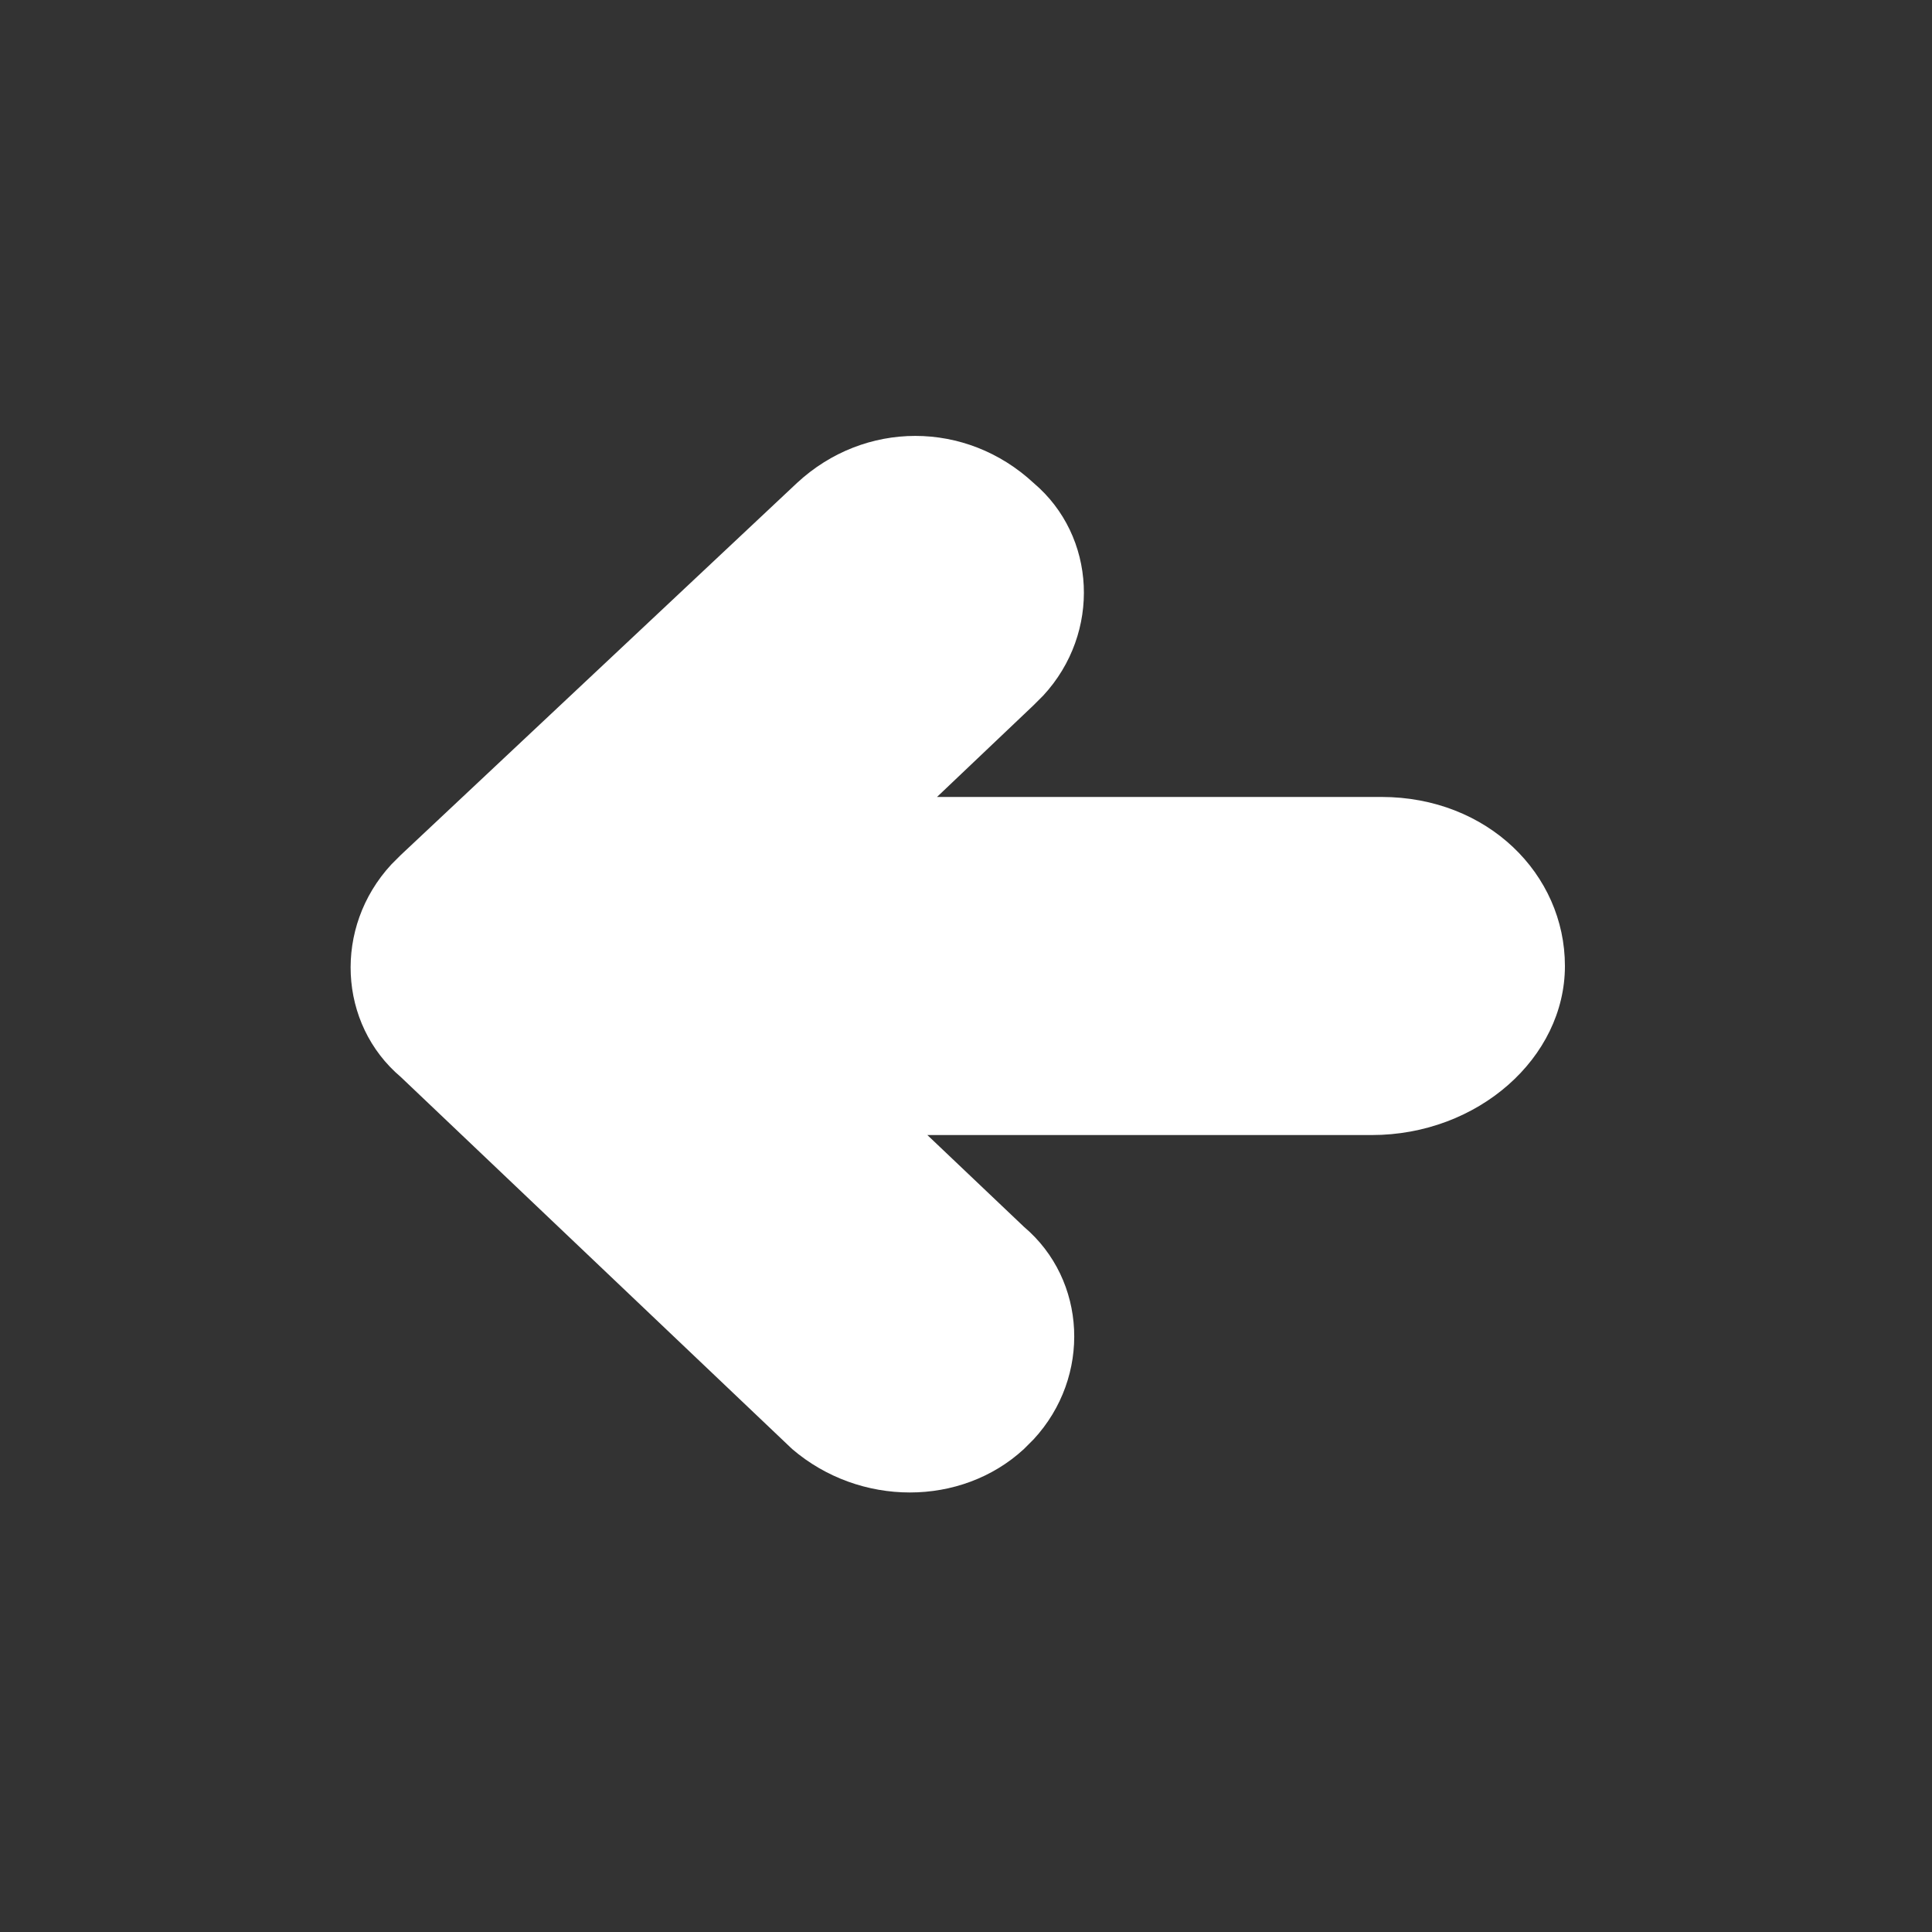 <svg xmlns="http://www.w3.org/2000/svg" viewBox="0 0 40 40"><rect x="0" y="0" width="40" height="40" fill="#333333" stroke="none"/><style>.st0{display:none}.st1,.st2{display:inline}.st2,.st3{fill-rule:evenodd;clip-rule:evenodd}.st4,.st5{fill:#82be28}.st5,.st6{display:inline}.st6,.st7{fill-rule:evenodd;clip-rule:evenodd;fill:#82be28}.st8,.st9{display:none;fill:#fff}.st9{display:inline}.st10,.st11{fill-rule:evenodd;clip-rule:evenodd}.st10{fill:#fff;display:inline}.st11{display:none}.st11,.st12{fill:#fff}.st13{display:inline;fill:#009fbb}.st14{fill:#e90000}</style><g id="Black" class="st0"><path id="arrow_x5F_down" d="M17.7 26.5L10 18.4c-1.3-1.4-1.3-3.5 0-4.9 1.2-1.3 3.2-1.3 4.4-.2l.2.2 5.4 5.7 5.4-5.7c1.2-1.3 3.2-1.3 4.4-.2l.2.2c1.2 1.4 1.3 3.5 0 4.8l-7.7 8.1c-1.2 1.3-3.2 1.4-4.4.2l-.2-.1z"/><path id="arrow_left" d="M12.4 17.7l8.2-7.7c1.4-1.3 3.5-1.3 4.9 0 1.3 1.2 1.3 3.2.2 4.4l-.2.2-5.8 5.4 5.7 5.4c1.3 1.2 1.3 3.2.2 4.4l-.2.2c-1.4 1.2-3.5 1.3-4.8 0l-8.1-7.7c-1.3-1.2-1.4-3.1-.2-4.4l.1-.2z"/><path id="arrow_x5F_right" d="M27.6 22.3L19.4 30c-1.4 1.3-3.5 1.3-4.9 0-1.3-1.2-1.3-3.2-.2-4.4l.2-.2 5.7-5.4-5.7-5.4c-1.3-1.2-1.3-3.2-.2-4.4l.2-.2c1.4-1.2 3.5-1.3 4.8 0l8.1 7.7c1.3 1.2 1.4 3.1.2 4.4v.2z"/><path id="arrow_x5F_up" d="M22.3 13.5l7.7 8.2c1.3 1.4 1.3 3.5 0 4.9-1.2 1.3-3.2 1.4-4.4.2l-.2-.2-5.4-5.8-5.4 5.7c-1.2 1.3-3.2 1.4-4.4.2l-.2-.2c-1.2-1.4-1.2-3.5 0-4.8l7.7-8.1c1.2-1.3 3.1-1.4 4.4-.2l.2.1z"/><g id="external"><path class="st1" d="M25.6 22V11.5c0-.9-.7-1.6-1.6-1.6H8.7c-.9 0-1.6.7-1.7 1.5V22c0 .9.7 1.6 1.6 1.6h15.5c.8-.1 1.5-.7 1.5-1.6zm-3.2-1.6H10.2v-7.3h12.2v7.3z"/><path class="st1" d="M31.3 16.4h-3.5v3.1h2v7.3H17.6v-1.1h-3.2v2.7c0 .9.7 1.6 1.6 1.6h15.4c.9.1 1.6-.6 1.7-1.5V18c0-.9-.7-1.6-1.6-1.6h-.2z"/></g><path class="st1" d="M32.5 25v6.7c0 .9-.7 1.7-1.7 1.7h-5c-.9 0-1.7-.7-1.7-1.7V25h-8.4v6.7c0 .9-.7 1.7-1.7 1.7H9c-.9 0-1.7-.7-1.7-1.7V16.6l9-8.4C18.1 6.3 21 6 23 7.7l.6.6 9 8.4-.1 8.3z" id="home"/><path id="mail" d="M35.4 11.5c-1-2.4-3.3-3.9-5.9-3.9h-19C7 7.6 4.1 10.5 4.1 14v12.1c0 3.5 2.9 6.4 6.4 6.4h19c3.5 0 6.4-2.9 6.4-6.4V13.9c0-.8-.2-1.7-.5-2.4zm-7 0l-8.2 7.2h-.1-.1l-8.3-7.2h16.7zM32 26.1c0 1.3-1.1 2.5-2.4 2.5h-19c-1.3 0-2.5-1.1-2.5-2.4V14v-.4l9.2 8.1c1.6 1.3 3.9 1.3 5.5 0l9.2-8V26.1z"/><g id="pdf"><path id="シェイプ_41" class="st1" d="M32.5 12.8c0-.3-.1-.6-.3-.8l-6.3-6.7c-.2-.2-.6-.4-.9-.4H12.5c-2.6-.1-4.9 1.9-5 4.5V30c-.3 2.5 1.4 4.7 3.9 5h16.2c2.5.3 4.7-1.4 5-3.9V30l-.1-17.2zm-4 14.7c0 2.9-.7 3.8-3.8 3.8h-9.4c-3.5 0-3.8-1.2-3.8-3.8V12.4c0-3.3.2-3.8 3.8-3.8h5.6v3.8c-.2 1.8 1 3.5 2.9 3.8h4.7v11.3z"/></g><path id="print" d="M31.3 13.8V7.6c0-1-.8-1.9-1.9-1.9H10.7c-1 0-1.9.8-1.9 1.9v6.2c-4.6 1-7.4 5.5-6.4 10.1.8 3.8 4.2 6.6 8.1 6.6h.3v1.9c0 1 .8 1.9 1.9 1.9h14.6c1 0 1.9-.8 1.9-1.9v-1.8h.3c4.7-.1 8.4-3.9 8.3-8.6-.1-3.9-2.8-7.3-6.6-8.1l.1-.1zM12.6 9.5h15v4.1h-15V9.5zm12.9 21H14.7v-5h10.8v5zm4-3.7h-.3v-1.2h.9c1 .1 1.9-.7 2-1.7s-.7-1.9-1.7-2H10c-1-.1-1.9.7-2 1.7-.1 1 .7 1.9 1.7 2H11v1.2h-.3c-2.6 0-4.7-2.1-4.7-4.7s2.1-4.7 4.7-4.7h18.9c2.6 0 4.7 2.1 4.7 4.7s-2.1 4.7-4.8 4.7z"/><g id="link"><path class="st1" d="M8.6 31.4c1.8 1.8 4.3 2.8 6.8 2.8 2.6 0 5-1 6.8-2.8l1.7-1.7c.9-.9.9-2.4 0-3.3-.9-.9-2.4-.9-3.3 0L18.9 28c-2 2-5.2 2-7.2 0s-2-5.2 0-7.2l1.7-1.7c.9-.9.9-2.4 0-3.3-.9-.9-2.4-.9-3.3 0l-1.7 1.7c-3.8 3.9-3.7 10.1.2 13.9zM26.5 20.6c-.9.9-1 2.3-.1 3.2l.1.1c.4.4 1 .7 1.7.7.6 0 1.2-.2 1.7-.7l1.7-1.7c3.8-3.7 3.8-9.8.1-13.5l-.1-.1c-3.8-3.8-9.9-3.8-13.7 0l-1.7 1.7c-.9.9-.9 2.4 0 3.3.9.9 2.4.9 3.3 0l1.7-1.7c1.9-2 5.1-2 7.1-.1l.1.1c1 1 1.5 2.2 1.5 3.6 0 1.3-.5 2.6-1.5 3.6l-1.9 1.5z"/><path class="st1" d="M21 15.7L15.8 21c-.9.9-1 2.3-.1 3.2l.1.1c.4.4 1 .7 1.7.7.6 0 1.2-.2 1.7-.7l5.2-5.2c.9-.9 1-2.3.1-3.2l-.1-.1c-1-1-2.4-1-3.4-.1z"/></g><g id="feed"><path class="st1" d="M10 15.3c-1.4 0-2.5 1.1-2.5 2.5s1.1 2.5 2.5 2.5c5.2-.2 9.7 3.9 9.9 9.1v.6c0 1.4 1.1 2.4 2.5 2.4s2.5-1.2 2.4-2.6c0-8-6.4-14.5-14.4-14.6-.1.1-.3.1-.4.1z"/><path class="st1" d="M10.6 7.6c-1.4 0-2.5 1.1-2.5 2.5s1.1 2.5 2.5 2.5c9.2.1 16.7 7.4 16.9 16.6 0 1.4 1.1 2.5 2.5 2.5s2.5-1.2 2.5-2.6c-.3-11.9-10-21.4-21.9-21.5z"/><circle class="st1" cx="12" cy="28.1" r="4.2"/></g><path id="search" d="M31.9 28.5l-3.1-3.1c3.8-5.4 2.5-12.9-3-16.7S13 6.3 9.2 11.7s-2.5 12.9 3 16.7c3.7 2.6 8.6 2.9 12.6.7l3.3 3.3c1 1.2 2.7 1.3 3.9.3 1.2-1 1.3-2.7.3-3.9-.1 0-.2-.1-.4-.3zm-20.4-9.9c0-4.1 3.3-7.4 7.4-7.4 4.1 0 7.4 3.3 7.4 7.4S23.1 26 19 26c-4.2 0-7.5-3.3-7.5-7.4z"/><g id="download_3_"><path class="st1" d="M20.1 27.2c-.7 0-1.3-.3-1.8-.7l-7-7.2c-1-1.1-1-2.7 0-3.8.5-.5 1.1-.7 1.8-.7s1.3.3 1.8.7l2.4 2.4V7.6c0-1.6 1.3-2.9 2.9-2.9s2.9 1.3 2.9 2.9v10.1l2.2-2.3c.5-.5 1.1-.7 1.8-.7s1.3.3 1.8.7c1 1 1.1 2.7 0 3.8l-7.1 7.2c-.4.6-1.1.8-1.7.8zM12.5 35.3c-1.2 0-2.1-.9-2.1-2.1s.9-2.1 2.1-2.1h15.1c1.2 0 2.1.9 2.1 2.1s-.9 2.1-2.1 2.1H12.5z"/></g><g id="movie"><path class="st1" d="M30.3 8.4H9.7c-2.1 0-3.9 1.7-3.9 3.9V27.7c0 2.1 1.7 3.9 3.9 3.9h20.6c2.1 0 3.9-1.7 3.9-3.9V12.3c-.1-2.1-1.8-3.9-3.9-3.9zm1.3 18H8.4V13.6h23.1v12.8z"/><path class="st1" d="M18.8 23.6l4.4-2.7c.8-.5.8-1.3 0-1.7l-4.4-2.7c-.8-.5-1.4-.3-1.4.4v6.3c0 .7.7.9 1.4.4z"/></g><g id="pdf_3_"><path class="st2" d="M17 20.1h-1.3v4.5H17c.7 0 1.2-.3 1.4-1 .1-.4.2-.8.2-1.3 0-.7-.1-1.2-.3-1.6-.2-.5-.7-.6-1.3-.6zM11.8 21.8c.2-.2.3-.4.3-.8s-.1-.6-.3-.8c-.2-.2-.4-.2-.8-.2H9.7v2H11c.3.1.6 0 .8-.2z"/><path class="st2" d="M30 4.8H13.6c-2.3 0-4.2 1.9-4.2 4.2v6.4h-1c-1.6 0-3 1.3-3 3v7.7c0 1.6 1.3 3 3 3h.9V31c0 2.3 1.9 4.2 4.2 4.2h16.7c2.3 0 4.2-1.9 4.2-4.2V9.4L30 4.8zm-21.8 21v-6.9h3c.7 0 1.2.2 1.6.5.4.4.6.9.6 1.7 0 .8-.2 1.4-.6 1.7-.4.3-1 .5-1.7.5H9.7v2.5H8.2zm23 3.8c0 1.2-1 2.2-2.2 2.2H14.9c-1.2 0-2.2-1-2.2-2.2V29h12.8c1.6 0 3-1.3 3-3v-7.7c0-1.6-1.3-3-3-3H12.7v-5.1c0-1.2 1-2.2 2.2-2.2h9.9v2.2c0 1.6 1.3 3 3 3h3.5v16.4zm-17-3.8v-6.9h3c.4 0 .8.1 1.1.2.5.2.9.5 1.2.9.2.3.4.7.5 1.1.1.4.1.8.1 1.1 0 .9-.2 1.7-.6 2.3-.5.9-1.3 1.3-2.3 1.3h-3zm11.5-4.1v1.2h-3.1v2.9h-1.4v-6.9h4.9v1.2h-3.5v1.6h3.1z"/></g><g id="e_x7E_book_1_"><path class="st2" d="M14.8 24.5c.3 0 .6-.1.7-.4s.3-.6.3-1.1c0-.5-.1-.8-.3-1.1-.2-.3-.4-.4-.7-.4s-.6.1-.8.4c-.2.3-.3.6-.3 1.1 0 .5.1.8.3 1.1.3.2.5.4.8.4zM10.7 22.6c-.1-.1-.3-.1-.6-.1H8.7v1.7h1.4c.2 0 .4 0 .6-.1.3-.1.4-.4.4-.8-.1-.3-.2-.5-.4-.7z"/><path class="st2" d="M30 4.8H13.6c-2.3 0-4.2 1.9-4.2 4.2v6.4h-1c-1.6 0-3 1.3-3 3v7.7c0 1.6 1.3 3 3 3h.9V31c0 2.3 1.9 4.2 4.2 4.2h16.7c2.3 0 4.2-1.9 4.2-4.2V9.4L30 4.8zM12 24.4c-.1.2-.2.4-.4.5-.2.2-.4.3-.6.3s-.5.1-.8.1H7.5V19h2.8c.7 0 1.2.2 1.5.7.2.3.3.6.3 1s-.1.7-.3.9c-.1.1-.2.3-.4.4.3.1.5.3.7.6.1.3.2.6.2.9-.1.3-.1.6-.3.9zm19.2 5.2c0 1.2-1 2.2-2.2 2.2H14.9c-1.2 0-2.2-1-2.2-2.2V29h12.8c1.6 0 3-1.3 3-3v-7.7c0-1.6-1.3-3-3-3H12.7v-5.1c0-1.2 1-2.2 2.2-2.2h9.9v2.2c0 1.6 1.3 3 3 3h3.5v16.4zM12.7 23c0-.7.2-1.3.5-1.8s.9-.7 1.6-.7c.7 0 1.3.2 1.6.7s.6 1.1.6 1.8-.2 1.3-.5 1.8-.9.7-1.6.7c-.7 0-1.3-.2-1.6-.7s-.6-1.1-.6-1.8zm4.8 0c0-.7.2-1.3.5-1.8s.9-.7 1.6-.7c.7 0 1.3.2 1.6.7.4.5.5 1.1.5 1.8s-.2 1.3-.5 1.8c-.4.5-.9.7-1.6.7-.7 0-1.3-.2-1.6-.7s-.5-1.1-.5-1.8zm7.4-2.4h1.4l-1.5 1.8 1.6 2.9H25l-1-2-.5.5v1.5h-1.1V19h1.1v3.4l1.4-1.8z"/><path class="st2" d="M10.7 21.3c.2-.1.2-.3.2-.6s-.1-.5-.3-.6c-.2-.1-.4-.1-.7-.1H8.7v1.4h1.4c.2.1.4 0 .6-.1zM19.6 24.5c.3 0 .6-.1.7-.4s.3-.6.3-1.1c0-.5-.1-.8-.3-1.1-.2-.3-.4-.4-.7-.4s-.6.1-.8.4c-.2.3-.3.6-.3 1.1 0 .5.1.8.3 1.1.3.2.5.4.8.4z"/></g><g id="html_1_"><path class="st1" d="M28.4 4.9H11.6c-3.4 0-6.1 2.7-6.1 6.1v18c0 3.4 2.7 6.1 6.1 6.1h16.8c3.4 0 6.1-2.7 6.1-6.1V11c0-3.4-2.7-6.1-6.1-6.1zM17.5 10c.7 0 1.3.6 1.3 1.3s-.6 1.3-1.3 1.3c-.7 0-1.3-.6-1.3-1.3s.5-1.3 1.3-1.3zm-3.9 0c.7 0 1.3.6 1.3 1.3s-.6 1.3-1.3 1.3-1.3-.6-1.3-1.3.6-1.3 1.3-1.3zm-3.8 0c.7 0 1.3.6 1.3 1.3s-.6 1.3-1.3 1.3-1.3-.6-1.3-1.3.6-1.3 1.3-1.3zM32 29c0 2-1.6 3.6-3.6 3.6H11.6C9.6 32.6 8 31 8 29V16.2h24V29z"/><path class="st1" d="M11.6 24.9h1.5v2.3h1.5v-5.9h-1.5v2h-1.5v-2h-1.5v5.9h1.5zM16.6 27.2h1.6v-4.3h1.4v-1.6h-4.3v1.6h1.3zM21.5 25.2v-.9l-.1-.9.9 3.8h1.1l.8-3.8v1.1l-.1.9v1.8h1.4v-5.9h-1.8l-.9 3.7-.8-3.7h-1.8v5.9h1.3zM29.9 25.9h-2.1v-4.6h-1.5v5.9h3.6z"/></g><path id="map" d="M20 4.8c-6 0-10.9 4.9-10.9 10.9 0 9.7 10.3 19.4 10.9 19.4.7 0 10.9-9.7 10.9-19.4 0-6-4.9-10.9-10.9-10.9zm0 14.6c-2 0-3.6-1.6-3.6-3.6s1.6-3.6 3.6-3.6 3.6 1.6 3.6 3.6-1.6 3.6-3.6 3.6z"/><path id="facebook" d="M31.9 12.1c0-2.1-1.9-4-4-4H12.1c-2.1 0-4 1.9-4 4v15.8c0 2.1 1.9 4 4 4H20v-9h-2.9v-4H20v-1.5c0-2.7 2-5.1 4.4-5.1h3.2v4h-3.2c-.3 0-.8.4-.8 1.1V19h4v4h-4v9h4.2c2.1 0 4-1.9 4-4V12.1h.1z"/><path id="youtube" class="st3" d="M35.6 26.3s-.3 2.2-1.3 3.1c-1.2 1.3-2.6 1.3-3.2 1.3-4.4.4-11.1.4-11.1.4s-8.3-.1-10.8-.3c-.7-.1-2.3-.1-3.5-1.4-1-1-1.3-3.1-1.3-3.1s-.3-2.6-.3-5.1v-2.4c0-2.6.3-5.1.3-5.1s.3-2.2 1.3-3.1c1.2-1.3 2.6-1.3 3.2-1.3 4.4-.4 11.1-.4 11.1-.4s6.7 0 11.1.3c.6.1 2 .1 3.2 1.3 1 1 1.3 3.1 1.3 3.1s.3 2.6.3 5.1v2.4c0 2.7-.3 5.2-.3 5.2zM16.8 15.2v9.5l9.5-4.8-9.5-4.7z"/><path id="twitter_1_" d="M32.7 11.4c-.9.5-1.9.8-3 .9 1.1-.7 1.9-1.8 2.3-3.1-1 .7-2.1 1.1-3.3 1.4-1-1.1-2.3-1.8-3.8-1.8-2.9 0-5.2 2.5-5.2 5.7 0 .4 0 .9.1 1.3-4.3-.2-8.2-2.5-10.7-5.9-.4.8-.7 1.8-.7 2.8 0 2 .9 3.7 2.3 4.7-.9 0-1.7-.3-2.4-.7v.1c0 2.7 1.8 5 4.2 5.6-.4.1-.9.2-1.4.2-.3 0-.7 0-1-.1.7 2.3 2.6 3.9 4.9 3.9-1.8 1.5-4 2.4-6.5 2.4-.4 0-.8 0-1.2-.1 2.3 1.6 5 2.5 8 2.5 9.6 0 14.8-8.6 14.8-16.1v-.7c1-.8 1.9-1.8 2.6-3z"/><g id="fresh"><path class="st1" d="M35.4 15.4c-.5 1.8-.9 3.5-1.4 5.3h1.6c.8-1.7 1.6-3.4 2.3-5.1-.8-.3-1.7-.1-2.5-.2zM2.1 15.6c.2 3.8.5 7.5 1 11.3.9-.3 1.7-.6 2.5-.9-.1-1.3-.1-2.5-.2-3.7 1.2-.4 2.3-.8 3.4-1.2.1-.9.1-2-.1-2.5-1.1.4-2.3.8-3.5 1.2-.1-.8-.1-1.4-.2-2.1 1.3-.5 2.6-.9 3.9-1.4 0-.5.1-1 .1-1.5s0-1-.1-1.6c-2.4.6-4.6 1.4-6.8 2.4zM31.4 17.1c-.2.9-.5 1.8-.7 2.6-.5 0-.9.1-1.4.1.2-.9.3-1.8.5-2.7-.7.1-1.4.1-2.1.2-.6 2.4-1.1 4.7-1.5 7.2.7-.1 1.3-.1 2-.2.2-.8.4-1.6.6-2.3.5 0 .9-.1 1.3-.1-.2.8-.3 1.5-.5 2.4.7-.1 1.3-.1 2-.2.6-2.4 1.2-4.7 1.7-7.1-.6-.1-1.3-.1-1.9.1zM25.7 19c-.3-.1-.6-.3-.9-.4-.2-.1-.3-.3-.6-.4.7-.9 1.7-.3 2.5-.6.2-.6.3-1.2.5-1.9-.2-.1-.3-.1-.4-.1-.9-.1-1.8-.1-2.6.2-.8.3-1.6.7-2 1.6-.5 1-.2 1.8.7 2.3.3.2.6.3.9.5.2.1.3.3.5.4-.8.9-1.8.5-2.7.7-.1.6-.3 1.2-.4 1.8 1.3.1 2.6.2 3.7-.3.7-.3 1.2-.7 1.5-1.4.5-1.1.2-2-.7-2.4zM21 18.4c.1-.6.2-1.3.3-2-1.6.2-3.1.4-4.6.7-.4 2.4-.5 4.7-.7 7 1.1.1 3.8-.3 4.4-.6 0-.5.1-1 .2-1.6-.9.1-1.6.2-2.4.3v-.9c.8-.1 1.5-.3 2.4-.4 0-.4.1-.9.1-1.4-.8.1-1.5.2-2.3.3.1-.4.1-.6.1-1 .8-.1 1.6-.2 2.5-.4zM34.6 21.3c-.3 0-.6.1-.8.2-.4.2-.6.7-.5 1.1.1.4.5.7 1.1.7h.3c.5-.1.9-.6.9-1.1-.1-.5-.5-.9-1-.9zM13.4 15.7c-1.3 0-2.4.5-3.5 1.1-.2 2.6-.3 5.1-.3 7.8.8-.2 1.4-.4 2-.6.1-.7.2-1.4.2-2.1.5.6.9 1.1 1.4 1.7l2.1-.6c-.5-.7-.9-1.4-1.4-2 .8-.5 1.4-1.1 1.7-2 .6-1.6-.3-3.3-2.2-3.3zM11.9 20v-2c.4-.3.8-.3 1.3-.2.6.9.1 1.8-1.3 2.2z"/></g><path id="back" class="st1" d="M28.6 16.5h-9.2l2-1.9.2-.2c1.2-1.3 1.1-3.3-.2-4.4-1.4-1.3-3.5-1.3-4.9 0l-8.2 7.7-.2.2c-1.2 1.3-1.1 3.3.2 4.4l8.1 7.7c1.4 1.2 3.5 1.2 4.8 0l.2-.2c1.2-1.3 1.1-3.3-.2-4.4l-2-1.9h9.2c2.2 0 4-1.6 4-3.5s-1.6-3.5-3.8-3.5z"/></g><g id="Green" class="st0"><path id="arrow_x5F_down_2_" class="st4" d="M17.7 26.5L10 18.4c-1.3-1.4-1.3-3.5 0-4.9 1.2-1.3 3.2-1.3 4.4-.2l.2.2 5.4 5.7 5.4-5.7c1.2-1.3 3.2-1.3 4.4-.2l.2.2c1.2 1.4 1.3 3.5 0 4.8l-7.7 8.1c-1.2 1.3-3.2 1.4-4.4.2l-.2-.1z"/><path id="arrow_x5F_left" class="st4" d="M12.4 17.7l8.2-7.7c1.4-1.3 3.5-1.3 4.9 0 1.3 1.2 1.3 3.2.2 4.4l-.2.2-5.8 5.4 5.7 5.4c1.3 1.2 1.3 3.2.2 4.4l-.2.2c-1.4 1.2-3.5 1.3-4.8 0l-8.1-7.7c-1.3-1.2-1.4-3.1-.2-4.4l.1-.2z"/><path id="arrow_x5F_right_2_" class="st4" d="M27.6 22.3L19.4 30c-1.4 1.3-3.5 1.3-4.9 0-1.3-1.2-1.3-3.2-.2-4.4l.2-.2 5.7-5.4-5.7-5.4c-1.3-1.2-1.3-3.2-.2-4.4l.2-.2c1.4-1.2 3.5-1.3 4.8 0l8.1 7.7c1.3 1.2 1.4 3.1.2 4.4v.2z"/><path id="arrow_x5F_up_2_" class="st4" d="M22.3 13.5l7.7 8.2c1.3 1.4 1.3 3.5 0 4.9-1.2 1.3-3.2 1.4-4.4.2l-.2-.2-5.4-5.8-5.4 5.7c-1.2 1.3-3.2 1.4-4.4.2l-.2-.2c-1.2-1.4-1.2-3.5 0-4.8l7.7-8.1c1.2-1.3 3.1-1.4 4.4-.2l.2.1z"/><g id="download_2_"><path class="st5" d="M20.1 27.2c-.7 0-1.3-.3-1.8-.7l-7-7.2c-1-1.1-1-2.7 0-3.8.5-.5 1.1-.7 1.8-.7s1.3.3 1.8.7l2.4 2.4V7.6c0-1.6 1.3-2.9 2.9-2.9s2.9 1.3 2.9 2.9v10.1l2.2-2.3c.5-.5 1.1-.7 1.8-.7s1.3.3 1.8.7c1 1 1.1 2.7 0 3.8l-7.1 7.2c-.4.6-1.1.8-1.7.8zM12.5 35.3c-1.2 0-2.1-.9-2.1-2.1s.9-2.1 2.1-2.1h15.1c1.2 0 2.1.9 2.1 2.1s-.9 2.1-2.1 2.1H12.5z"/></g><g id="external_2_"><path class="st5" d="M25.6 22V11.5c0-.9-.7-1.6-1.6-1.6H8.7c-.9 0-1.6.7-1.7 1.5V22c0 .9.7 1.6 1.6 1.6h15.5c.8-.1 1.5-.7 1.5-1.6zm-3.2-1.6H10.2v-7.3h12.2v7.3z"/><path class="st5" d="M31.3 16.4h-3.5v3.1h2v7.3H17.6v-1.1h-3.2v2.7c0 .9.7 1.6 1.6 1.6h15.4c.9.1 1.6-.6 1.7-1.5V18c0-.9-.7-1.6-1.6-1.6h-.2z"/></g><path class="st5" d="M32.5 25v6.7c0 .9-.7 1.7-1.7 1.7h-5c-.9 0-1.7-.7-1.7-1.7V25h-8.4v6.7c0 .9-.7 1.7-1.7 1.7H9c-.9 0-1.7-.7-1.7-1.7V16.6l9-8.4C18.1 6.3 21 6 23 7.7l.6.6 9 8.4-.1 8.3z" id="home_2_"/><path id="mail_2_" class="st4" d="M35.4 11.5c-1-2.4-3.3-3.9-5.9-3.9h-19C7 7.6 4.1 10.5 4.1 14v12.1c0 3.5 2.9 6.4 6.4 6.4h19c3.5 0 6.4-2.9 6.4-6.4V13.9c0-.8-.2-1.7-.5-2.4zm-7 0l-8.2 7.2h-.1-.1l-8.3-7.2h16.7zM32 26.1c0 1.3-1.1 2.5-2.4 2.5h-19c-1.3 0-2.5-1.1-2.5-2.4V14v-.4l9.2 8.1c1.6 1.3 3.9 1.3 5.5 0l9.2-8V26.1z"/><g id="pdf_2_"><path id="シェイプ_41_2_" class="st5" d="M32.5 12.8c0-.3-.1-.6-.3-.8l-6.3-6.7c-.2-.2-.6-.4-.9-.4H12.5c-2.6-.1-4.9 1.9-5 4.5V30c-.3 2.5 1.4 4.7 3.9 5h16.2c2.5.3 4.7-1.4 5-3.9V30l-.1-17.2zm-4 14.7c0 2.9-.7 3.8-3.8 3.8h-9.4c-3.5 0-3.8-1.2-3.8-3.8V12.4c0-3.3.2-3.8 3.8-3.8h5.6v3.8c-.2 1.8 1 3.5 2.9 3.8h4.7v11.3z"/></g><path id="print_2_" class="st4" d="M31.3 13.8V7.6c0-1-.8-1.9-1.9-1.9H10.7c-1 0-1.9.8-1.9 1.9v6.2c-4.6 1-7.4 5.5-6.4 10.1.8 3.8 4.2 6.6 8.1 6.6h.3v1.9c0 1 .8 1.9 1.9 1.9h14.6c1 0 1.9-.8 1.9-1.9v-1.8h.3c4.7-.1 8.4-3.9 8.3-8.6-.1-3.9-2.8-7.3-6.6-8.1l.1-.1zM12.6 9.5h15v4.1h-15V9.5zm12.9 21H14.7v-5h10.8v5zm4-3.7h-.3v-1.2h.9c1 .1 1.9-.7 2-1.7s-.7-1.9-1.7-2H10c-1-.1-1.9.7-2 1.7-.1 1 .7 1.9 1.7 2H11v1.2h-.3c-2.6 0-4.7-2.1-4.7-4.7s2.1-4.7 4.7-4.7h18.9c2.6 0 4.7 2.1 4.7 4.7s-2.1 4.7-4.8 4.7z"/><g id="link_2_"><path class="st5" d="M8.6 31.4c1.8 1.8 4.3 2.8 6.8 2.8 2.6 0 5-1 6.8-2.8l1.7-1.7c.9-.9.9-2.4 0-3.3-.9-.9-2.4-.9-3.3 0L18.9 28c-2 2-5.2 2-7.2 0s-2-5.2 0-7.2l1.7-1.7c.9-.9.9-2.4 0-3.3-.9-.9-2.4-.9-3.3 0l-1.7 1.7c-3.8 3.9-3.7 10.1.2 13.9zM26.5 20.6c-.9.9-1 2.3-.1 3.2l.1.1c.4.4 1 .7 1.7.7.6 0 1.2-.2 1.7-.7l1.7-1.7c3.8-3.7 3.8-9.8.1-13.5l-.1-.1c-3.8-3.8-9.9-3.8-13.7 0l-1.7 1.7c-.9.9-.9 2.4 0 3.3.9.9 2.4.9 3.3 0l1.7-1.7c1.9-2 5.1-2 7.1-.1l.1.1c1 1 1.5 2.2 1.5 3.6 0 1.3-.5 2.6-1.5 3.6l-1.9 1.5z"/><path class="st5" d="M21 15.7L15.8 21c-.9.9-1 2.3-.1 3.2l.1.1c.4.4 1 .7 1.7.7.6 0 1.2-.2 1.7-.7l5.2-5.2c.9-.9 1-2.3.1-3.2l-.1-.1c-1-1-2.4-1-3.4-.1z"/></g><g id="feed_2_"><path class="st5" d="M10 15.3c-1.4 0-2.5 1.1-2.5 2.5s1.1 2.5 2.5 2.5c5.2-.2 9.7 3.9 9.9 9.1v.6c0 1.4 1.1 2.4 2.5 2.4s2.5-1.2 2.4-2.6c0-8-6.4-14.5-14.4-14.6-.1.1-.3.1-.4.1z"/><path class="st5" d="M10.6 7.6c-1.4 0-2.5 1.1-2.5 2.5s1.1 2.5 2.5 2.5c9.2.1 16.7 7.4 16.9 16.6 0 1.4 1.1 2.5 2.5 2.5s2.5-1.2 2.5-2.6c-.3-11.9-10-21.4-21.9-21.5z"/><circle class="st5" cx="12" cy="28.1" r="4.2"/></g><path id="search_2_" class="st4" d="M31.9 28.5l-3.1-3.1c3.8-5.4 2.5-12.9-3-16.7S13 6.3 9.2 11.7s-2.5 12.9 3 16.7c3.7 2.6 8.6 2.9 12.6.7l3.3 3.3c1 1.2 2.7 1.3 3.9.3 1.2-1 1.3-2.7.3-3.9-.1 0-.2-.1-.4-.3zm-20.4-9.9c0-4.1 3.3-7.4 7.4-7.4 4.1 0 7.4 3.3 7.4 7.4S23.1 26 19 26c-4.2 0-7.5-3.3-7.5-7.4z"/><g id="movie_1_"><path class="st5" d="M30.3 8.4H9.7c-2.1 0-3.9 1.7-3.9 3.9V27.7c0 2.1 1.7 3.9 3.9 3.9h20.6c2.1 0 3.9-1.7 3.9-3.9V12.3c-.1-2.1-1.8-3.9-3.9-3.9zm1.3 18H8.4V13.6h23.1v12.8z"/><path class="st5" d="M18.8 23.6l4.4-2.7c.8-.5.8-1.3 0-1.7l-4.4-2.7c-.8-.5-1.4-.3-1.4.4v6.3c0 .7.7.9 1.4.4z"/></g><g id="pdf_4_"><path class="st6" d="M17 20.1h-1.3v4.5H17c.7 0 1.2-.3 1.4-1 .1-.4.2-.8.2-1.3 0-.7-.1-1.2-.3-1.6-.2-.5-.7-.6-1.3-.6zM11.8 21.8c.2-.2.3-.4.3-.8s-.1-.6-.3-.8c-.2-.2-.4-.2-.8-.2H9.7v2H11c.3.1.6 0 .8-.2z"/><path class="st6" d="M30 4.8H13.6c-2.3 0-4.2 1.9-4.2 4.2v6.4h-1c-1.6 0-3 1.3-3 3v7.7c0 1.6 1.3 3 3 3h.9V31c0 2.3 1.9 4.2 4.2 4.2h16.7c2.3 0 4.2-1.9 4.2-4.2V9.4L30 4.8zm-21.8 21v-6.9h3c.7 0 1.2.2 1.6.5.4.4.6.9.6 1.7 0 .8-.2 1.4-.6 1.7-.4.3-1 .5-1.7.5H9.7v2.5H8.2zm23 3.8c0 1.2-1 2.2-2.2 2.2H14.9c-1.2 0-2.2-1-2.2-2.2V29h12.8c1.6 0 3-1.3 3-3v-7.7c0-1.6-1.3-3-3-3H12.7v-5.1c0-1.2 1-2.2 2.2-2.2h9.9v2.2c0 1.6 1.3 3 3 3h3.5v16.4zm-17-3.8v-6.9h3c.4 0 .8.1 1.1.2.5.2.9.5 1.2.9.2.3.4.7.5 1.1.1.4.1.8.1 1.1 0 .9-.2 1.7-.6 2.3-.5.9-1.3 1.3-2.3 1.3h-3zm11.5-4.1v1.2h-3.1v2.9h-1.4v-6.9h4.9v1.2h-3.5v1.6h3.1z"/></g><g id="e_x7E_book"><path class="st6" d="M14.8 24.5c.3 0 .6-.1.7-.4s.3-.6.3-1.1c0-.5-.1-.8-.3-1.1-.2-.3-.4-.4-.7-.4s-.6.1-.8.4c-.2.3-.3.6-.3 1.1 0 .5.1.8.3 1.1.3.2.5.4.8.4zM10.7 22.6c-.1-.1-.3-.1-.6-.1H8.7v1.7h1.4c.2 0 .4 0 .6-.1.3-.1.4-.4.4-.8-.1-.3-.2-.5-.4-.7z"/><path class="st6" d="M30 4.8H13.6c-2.3 0-4.2 1.9-4.2 4.2v6.4h-1c-1.6 0-3 1.3-3 3v7.7c0 1.6 1.3 3 3 3h.9V31c0 2.3 1.9 4.2 4.2 4.2h16.7c2.3 0 4.2-1.9 4.2-4.2V9.4L30 4.8zM12 24.4c-.1.2-.2.4-.4.5-.2.2-.4.3-.6.3s-.5.1-.8.1H7.5V19h2.8c.7 0 1.2.2 1.5.7.2.3.3.6.3 1s-.1.7-.3.9c-.1.1-.2.3-.4.4.3.1.5.3.7.6.1.3.2.6.2.9-.1.3-.1.6-.3.9zm19.2 5.2c0 1.2-1 2.2-2.2 2.2H14.9c-1.2 0-2.2-1-2.2-2.2V29h12.8c1.6 0 3-1.3 3-3v-7.7c0-1.6-1.3-3-3-3H12.7v-5.1c0-1.2 1-2.2 2.2-2.2h9.9v2.2c0 1.6 1.3 3 3 3h3.5v16.4zM12.7 23c0-.7.2-1.3.5-1.8s.9-.7 1.6-.7c.7 0 1.3.2 1.6.7s.6 1.1.6 1.8-.2 1.3-.5 1.8-.9.7-1.6.7c-.7 0-1.3-.2-1.6-.7s-.6-1.1-.6-1.8zm4.8 0c0-.7.2-1.3.5-1.8s.9-.7 1.6-.7c.7 0 1.3.2 1.6.7.4.5.5 1.1.5 1.8s-.2 1.3-.5 1.8c-.4.5-.9.7-1.6.7-.7 0-1.3-.2-1.6-.7s-.5-1.1-.5-1.8zm7.4-2.4h1.4l-1.5 1.8 1.6 2.9H25l-1-2-.5.5v1.5h-1.1V19h1.1v3.4l1.4-1.8z"/><path class="st6" d="M10.7 21.3c.2-.1.2-.3.2-.6s-.1-.5-.3-.6c-.2-.1-.4-.1-.7-.1H8.7v1.4h1.4c.2.1.4 0 .6-.1zM19.6 24.5c.3 0 .6-.1.7-.4s.3-.6.3-1.1c0-.5-.1-.8-.3-1.1-.2-.3-.4-.4-.7-.4s-.6.1-.8.4c-.2.3-.3.6-.3 1.1 0 .5.1.8.3 1.1.3.2.5.4.8.4z"/></g><g id="html_2_"><path class="st5" d="M28.4 4.9H11.6c-3.4 0-6.1 2.7-6.1 6.1v18c0 3.4 2.7 6.1 6.1 6.1h16.8c3.4 0 6.1-2.7 6.1-6.1V11c0-3.4-2.7-6.1-6.1-6.1zM17.5 10c.7 0 1.3.6 1.3 1.3s-.6 1.3-1.3 1.3c-.7 0-1.3-.6-1.3-1.3s.5-1.3 1.3-1.3zm-3.9 0c.7 0 1.3.6 1.3 1.3s-.6 1.3-1.3 1.3-1.3-.6-1.3-1.3.6-1.3 1.3-1.3zm-3.8 0c.7 0 1.3.6 1.3 1.3s-.6 1.3-1.3 1.3-1.3-.6-1.3-1.3.6-1.3 1.3-1.3zM32 29c0 2-1.6 3.6-3.6 3.6H11.6C9.6 32.6 8 31 8 29V16.2h24V29z"/><path class="st5" d="M11.6 24.9h1.5v2.3h1.5v-5.9h-1.5v2h-1.5v-2h-1.5v5.9h1.5zM16.6 27.2h1.6v-4.3h1.4v-1.6h-4.3v1.6h1.3zM21.5 25.2v-.9l-.1-.9.9 3.8h1.1l.8-3.8v1.1l-.1.9v1.8h1.4v-5.9h-1.8l-.9 3.7-.8-3.7h-1.8v5.9h1.3zM29.9 25.9h-2.1v-4.6h-1.5v5.9h3.6z"/></g><path id="map_1_" class="st4" d="M20 4.8c-6 0-10.9 4.9-10.9 10.9 0 9.7 10.3 19.4 10.9 19.4.7 0 10.9-9.7 10.9-19.4 0-6-4.9-10.9-10.9-10.9zm0 14.6c-2 0-3.6-1.6-3.6-3.6s1.6-3.6 3.6-3.6 3.6 1.6 3.6 3.6-1.6 3.6-3.6 3.6z"/><path id="facebook_2_" class="st4" d="M31.9 12.1c0-2.1-1.9-4-4-4H12.1c-2.1 0-4 1.9-4 4v15.8c0 2.1 1.9 4 4 4H20v-9h-2.9v-4H20v-1.5c0-2.7 2-5.1 4.4-5.1h3.2v4h-3.2c-.3 0-.8.4-.8 1.1V19h4v4h-4v9h4.2c2.1 0 4-1.9 4-4V12.1h.1z"/><path id="youtube_2_" class="st7" d="M35.6 26.3s-.3 2.2-1.3 3.1c-1.2 1.3-2.6 1.3-3.2 1.3-4.4.4-11.1.4-11.1.4s-8.3-.1-10.8-.3c-.7-.1-2.3-.1-3.5-1.4-1-1-1.3-3.1-1.3-3.1s-.3-2.6-.3-5.1v-2.4c0-2.6.3-5.1.3-5.1s.3-2.2 1.3-3.1c1.2-1.3 2.6-1.3 3.2-1.3 4.4-.4 11.1-.4 11.1-.4s6.7 0 11.1.3c.6.1 2 .1 3.2 1.3 1 1 1.3 3.1 1.3 3.1s.3 2.6.3 5.1v2.4c0 2.7-.3 5.2-.3 5.2zM16.8 15.2v9.5l9.5-4.8-9.5-4.7z"/><path id="twitter_3_" class="st4" d="M32.7 11.4c-.9.5-1.9.8-3 .9 1.1-.7 1.9-1.8 2.3-3.1-1 .7-2.1 1.1-3.3 1.4-1-1.1-2.3-1.8-3.8-1.8-2.9 0-5.2 2.5-5.2 5.7 0 .4 0 .9.1 1.3-4.3-.2-8.2-2.5-10.7-5.9-.4.8-.7 1.8-.7 2.8 0 2 .9 3.7 2.3 4.7-.9 0-1.7-.3-2.4-.7v.1c0 2.7 1.8 5 4.2 5.6-.4.1-.9.2-1.4.2-.3 0-.7 0-1-.1.7 2.3 2.6 3.9 4.9 3.9-1.8 1.5-4 2.4-6.5 2.4-.4 0-.8 0-1.2-.1 2.3 1.6 5 2.5 8 2.5 9.6 0 14.8-8.6 14.8-16.1v-.7c1-.8 1.9-1.8 2.6-3z"/><path id="back_1_" class="st5" d="M28.6 16.5h-9.2l2-1.9.2-.2c1.2-1.3 1.1-3.3-.2-4.4-1.4-1.3-3.5-1.3-4.9 0l-8.2 7.7-.2.2c-1.2 1.3-1.1 3.3.2 4.4l8.1 7.7c1.4 1.2 3.5 1.2 4.8 0l.2-.2c1.2-1.3 1.1-3.3-.2-4.4l-2-1.9h9.2c2.2 0 4-1.6 4-3.5s-1.6-3.5-3.8-3.5z"/></g><g id="White"><path id="arrow_x5F_down_1_" class="st8" d="M17.7 26.5L10 18.4c-1.3-1.4-1.3-3.5 0-4.9 1.2-1.3 3.2-1.3 4.4-.2l.2.2 5.4 5.7 5.4-5.7c1.2-1.3 3.2-1.3 4.4-.2l.2.2c1.2 1.4 1.3 3.5 0 4.8l-7.7 8.1c-1.2 1.3-3.2 1.4-4.4.2l-.2-.1z"/><path id="arrow_left_1_" class="st8" d="M12.4 17.7l8.2-7.7c1.4-1.3 3.5-1.3 4.9 0 1.3 1.2 1.3 3.2.2 4.4l-.2.2-5.8 5.4 5.7 5.4c1.3 1.2 1.3 3.2.2 4.4l-.2.2c-1.4 1.2-3.5 1.3-4.8 0l-8.1-7.7c-1.3-1.2-1.4-3.1-.2-4.4l.1-.2z"/><path id="arrow_x5F_right_1_" class="st8" d="M27.6 22.3L19.4 30c-1.4 1.3-3.5 1.3-4.9 0-1.3-1.2-1.3-3.2-.2-4.4l.2-.2 5.7-5.4-5.7-5.4c-1.3-1.2-1.3-3.2-.2-4.4l.2-.2c1.4-1.2 3.5-1.3 4.8 0l8.1 7.7c1.3 1.2 1.4 3.1.2 4.4v.2z"/><path id="arrow_x5F_up_1_" class="st8" d="M22.3 13.5l7.7 8.2c1.3 1.4 1.3 3.5 0 4.9-1.2 1.3-3.2 1.4-4.4.2l-.2-.2-5.4-5.8-5.4 5.7c-1.2 1.3-3.2 1.4-4.4.2l-.2-.2c-1.2-1.4-1.2-3.5 0-4.8l7.7-8.1c1.2-1.3 3.1-1.4 4.4-.2l.2.1z"/><g id="download_4_" class="st0"><path class="st9" d="M20.1 27.2c-.7 0-1.3-.3-1.8-.7l-7-7.2c-1-1.1-1-2.7 0-3.8.5-.5 1.1-.7 1.8-.7s1.3.3 1.8.7l2.4 2.4V7.6c0-1.6 1.3-2.9 2.9-2.9s2.9 1.3 2.9 2.9v10.1l2.2-2.3c.5-.5 1.1-.7 1.8-.7s1.3.3 1.8.7c1 1 1.1 2.7 0 3.8l-7.1 7.2c-.4.6-1.1.8-1.7.8zM12.5 35.3c-1.2 0-2.1-.9-2.1-2.1s.9-2.1 2.1-2.1h15.1c1.2 0 2.1.9 2.1 2.1s-.9 2.1-2.1 2.1H12.5z"/></g><g id="external_1_" class="st0"><path class="st9" d="M25.6 22V11.5c0-.9-.7-1.6-1.6-1.6H8.7c-.9 0-1.6.7-1.7 1.5V22c0 .9.7 1.6 1.6 1.6h15.5c.8-.1 1.5-.7 1.5-1.6zm-3.2-1.6H10.2v-7.3h12.2v7.3z"/><path class="st9" d="M31.3 16.4h-3.5v3.1h2v7.3H17.6v-1.1h-3.2v2.7c0 .9.7 1.6 1.6 1.6h15.4c.9.1 1.6-.6 1.7-1.5V18c0-.9-.7-1.6-1.6-1.6h-.2z"/></g><g id="home_1_" class="st0"><path class="st9" d="M32.5 25v6.7c0 .9-.7 1.7-1.7 1.7h-5c-.9 0-1.7-.7-1.7-1.7V25h-8.4v6.7c0 .9-.7 1.7-1.7 1.7H9c-.9 0-1.7-.7-1.7-1.7V16.6l9-8.4C18.1 6.3 21 6 23 7.7l.6.6 9 8.4-.1 8.3z"/></g><path id="mail_1_" class="st8" d="M35.4 11.5c-1-2.4-3.3-3.9-5.9-3.9h-19C7 7.6 4.1 10.5 4.1 14v12.1c0 3.5 2.9 6.4 6.4 6.4h19c3.5 0 6.4-2.9 6.4-6.4V13.9c0-.8-.2-1.7-.5-2.4zm-7 0l-8.2 7.2h-.1-.1l-8.3-7.2h16.7zM32 26.1c0 1.3-1.1 2.5-2.4 2.5h-19c-1.3 0-2.5-1.1-2.5-2.4V14v-.4l9.2 8.1c1.6 1.3 3.9 1.3 5.5 0l9.2-8V26.1z"/><g id="pdf_1_" class="st0"><path id="シェイプ_41_1_" class="st9" d="M32.5 12.8c0-.3-.1-.6-.3-.8l-6.3-6.7c-.2-.2-.6-.4-.9-.4H12.5c-2.6-.1-4.9 1.9-5 4.5V30c-.3 2.5 1.4 4.7 3.9 5h16.2c2.5.3 4.7-1.4 5-3.9V30l-.1-17.2zm-4 14.7c0 2.9-.7 3.8-3.8 3.8h-9.4c-3.5 0-3.8-1.2-3.8-3.8V12.4c0-3.3.2-3.8 3.8-3.8h5.6v3.8c-.2 1.8 1 3.5 2.9 3.8h4.7v11.3z"/></g><path id="print_1_" class="st8" d="M31.3 13.8V7.6c0-1-.8-1.9-1.9-1.9H10.7c-1 0-1.9.8-1.9 1.9v6.2c-4.6 1-7.4 5.5-6.4 10.1.8 3.8 4.2 6.6 8.1 6.6h.3v1.9c0 1 .8 1.9 1.9 1.9h14.6c1 0 1.9-.8 1.9-1.9v-1.8h.3c4.7-.1 8.4-3.9 8.3-8.6-.1-3.9-2.8-7.3-6.6-8.1l.1-.1zM12.6 9.5h15v4.1h-15V9.5zm12.9 21H14.7v-5h10.8v5zm4-3.7h-.3v-1.2h.9c1 .1 1.9-.7 2-1.7s-.7-1.9-1.7-2H10c-1-.1-1.9.7-2 1.7-.1 1 .7 1.9 1.7 2H11v1.2h-.3c-2.6 0-4.7-2.1-4.7-4.7s2.1-4.7 4.7-4.7h18.9c2.6 0 4.7 2.1 4.7 4.7s-2.1 4.7-4.8 4.7z"/><g id="link_1_" class="st0"><path class="st9" d="M8.6 31.4c1.8 1.8 4.3 2.8 6.8 2.8 2.6 0 5-1 6.8-2.8l1.7-1.7c.9-.9.9-2.4 0-3.3-.9-.9-2.4-.9-3.3 0L18.9 28c-2 2-5.2 2-7.2 0s-2-5.2 0-7.2l1.7-1.7c.9-.9.9-2.4 0-3.3-.9-.9-2.4-.9-3.3 0l-1.7 1.7c-3.8 3.9-3.7 10.1.2 13.9zM26.5 20.6c-.9.9-1 2.3-.1 3.2l.1.1c.4.4 1 .7 1.7.7.6 0 1.2-.2 1.7-.7l1.7-1.7c3.8-3.7 3.8-9.8.1-13.5l-.1-.1c-3.8-3.8-9.9-3.8-13.7 0l-1.7 1.7c-.9.9-.9 2.4 0 3.3.9.9 2.4.9 3.3 0l1.7-1.7c1.9-2 5.1-2 7.1-.1l.1.1c1 1 1.5 2.2 1.5 3.6 0 1.3-.5 2.6-1.5 3.6l-1.9 1.5z"/><path class="st9" d="M21 15.7L15.8 21c-.9.9-1 2.3-.1 3.2l.1.1c.4.4 1 .7 1.7.7.6 0 1.2-.2 1.7-.7l5.2-5.2c.9-.9 1-2.3.1-3.2l-.1-.1c-1-1-2.4-1-3.4-.1z"/></g><g id="feed_1_" class="st0"><path class="st9" d="M10 15.3c-1.4 0-2.5 1.1-2.5 2.5s1.1 2.5 2.5 2.5c5.2-.2 9.7 3.9 9.9 9.1v.6c0 1.4 1.1 2.4 2.5 2.4s2.5-1.2 2.4-2.6c0-8-6.4-14.5-14.4-14.6-.1.1-.3.1-.4.1z"/><path class="st9" d="M10.6 7.6c-1.4 0-2.5 1.1-2.5 2.5s1.1 2.5 2.5 2.5c9.2.1 16.7 7.4 16.9 16.6 0 1.4 1.1 2.5 2.5 2.5s2.5-1.2 2.5-2.6c-.3-11.9-10-21.4-21.9-21.5z"/><circle class="st9" cx="12" cy="28.1" r="4.2"/></g><path id="search_1_" class="st8" d="M31.9 28.5l-3.1-3.1c3.8-5.4 2.5-12.9-3-16.7S13 6.3 9.2 11.7s-2.5 12.9 3 16.7c3.7 2.6 8.6 2.9 12.6.7l3.3 3.3c1 1.2 2.7 1.3 3.9.3 1.2-1 1.3-2.7.3-3.9-.1 0-.2-.1-.4-.3zm-20.4-9.9c0-4.1 3.3-7.4 7.4-7.4 4.1 0 7.4 3.3 7.4 7.4S23.1 26 19 26c-4.2 0-7.5-3.3-7.5-7.4z"/><g id="movie_2_" class="st0"><path class="st9" d="M30.3 8.4H9.7c-2.1 0-3.9 1.7-3.9 3.9V27.7c0 2.1 1.7 3.9 3.9 3.9h20.6c2.1 0 3.9-1.7 3.9-3.9V12.3c-.1-2.1-1.8-3.9-3.9-3.9zm1.3 18H8.4V13.6h23.1v12.8z"/><path class="st9" d="M18.8 23.6l4.4-2.7c.8-.5.8-1.3 0-1.7l-4.4-2.7c-.8-.5-1.4-.3-1.4.4v6.3c0 .7.7.9 1.4.4z"/></g><g id="pdf_5_" class="st0"><path class="st10" d="M17 20.1h-1.3v4.5H17c.7 0 1.2-.3 1.4-1 .1-.4.2-.8.2-1.3 0-.7-.1-1.2-.3-1.6-.2-.5-.7-.6-1.3-.6zM11.8 21.8c.2-.2.3-.4.3-.8s-.1-.6-.3-.8c-.2-.2-.4-.2-.8-.2H9.7v2H11c.3.1.6 0 .8-.2z"/><path class="st10" d="M30 4.8H13.6c-2.3 0-4.2 1.9-4.2 4.2v6.4h-1c-1.6 0-3 1.3-3 3v7.7c0 1.6 1.3 3 3 3h.9V31c0 2.3 1.9 4.2 4.2 4.2h16.7c2.3 0 4.2-1.9 4.2-4.2V9.4L30 4.8zm-21.8 21v-6.9h3c.7 0 1.2.2 1.6.5.4.4.6.9.6 1.7 0 .8-.2 1.4-.6 1.7-.4.3-1 .5-1.7.5H9.7v2.5H8.2zm23 3.8c0 1.2-1 2.2-2.2 2.2H14.9c-1.2 0-2.2-1-2.2-2.2V29h12.8c1.6 0 3-1.3 3-3v-7.7c0-1.6-1.3-3-3-3H12.7v-5.1c0-1.2 1-2.2 2.2-2.2h9.9v2.2c0 1.6 1.3 3 3 3h3.5v16.4zm-17-3.8v-6.9h3c.4 0 .8.1 1.1.2.5.2.9.5 1.2.9.2.3.4.7.5 1.1.1.4.1.8.1 1.1 0 .9-.2 1.7-.6 2.3-.5.9-1.3 1.3-2.3 1.3h-3zm11.5-4.1v1.2h-3.1v2.9h-1.4v-6.9h4.9v1.2h-3.5v1.6h3.1z"/></g><g id="e_x7E_book_2_" class="st0"><path class="st10" d="M14.8 24.5c.3 0 .6-.1.7-.4s.3-.6.3-1.1c0-.5-.1-.8-.3-1.1-.2-.3-.4-.4-.7-.4s-.6.1-.8.4c-.2.3-.3.6-.3 1.1 0 .5.1.8.3 1.1.3.2.5.4.8.4zM10.7 22.6c-.1-.1-.3-.1-.6-.1H8.7v1.7h1.4c.2 0 .4 0 .6-.1.3-.1.4-.4.4-.8-.1-.3-.2-.5-.4-.7z"/><path class="st10" d="M30 4.8H13.6c-2.3 0-4.2 1.9-4.2 4.2v6.4h-1c-1.6 0-3 1.3-3 3v7.7c0 1.6 1.3 3 3 3h.9V31c0 2.3 1.9 4.2 4.2 4.2h16.7c2.3 0 4.2-1.9 4.2-4.2V9.4L30 4.8zM12 24.4c-.1.2-.2.4-.4.5-.2.2-.4.3-.6.3s-.5.1-.8.1H7.5V19h2.8c.7 0 1.2.2 1.5.7.2.3.3.6.3 1s-.1.7-.3.9c-.1.1-.2.3-.4.4.3.1.5.3.7.6.1.3.2.6.2.9-.1.3-.1.6-.3.9zm19.2 5.2c0 1.2-1 2.2-2.2 2.2H14.9c-1.2 0-2.2-1-2.2-2.2V29h12.8c1.6 0 3-1.3 3-3v-7.7c0-1.6-1.3-3-3-3H12.7v-5.1c0-1.2 1-2.2 2.2-2.2h9.9v2.2c0 1.6 1.3 3 3 3h3.5v16.4zM12.7 23c0-.7.2-1.3.5-1.8s.9-.7 1.6-.7c.7 0 1.3.2 1.6.7s.6 1.1.6 1.8-.2 1.3-.5 1.8-.9.7-1.6.7c-.7 0-1.3-.2-1.6-.7s-.6-1.1-.6-1.8zm4.8 0c0-.7.2-1.3.5-1.8s.9-.7 1.6-.7c.7 0 1.3.2 1.6.7.4.5.5 1.1.5 1.8s-.2 1.3-.5 1.8c-.4.5-.9.7-1.6.7-.7 0-1.3-.2-1.6-.7s-.5-1.1-.5-1.8zm7.4-2.4h1.4l-1.5 1.8 1.6 2.9H25l-1-2-.5.5v1.5h-1.1V19h1.1v3.4l1.4-1.8z"/><path class="st10" d="M10.7 21.3c.2-.1.2-.3.2-.6s-.1-.5-.3-.6c-.2-.1-.4-.1-.7-.1H8.7v1.4h1.4c.2.1.4 0 .6-.1zM19.6 24.5c.3 0 .6-.1.7-.4s.3-.6.3-1.1c0-.5-.1-.8-.3-1.1-.2-.3-.4-.4-.7-.4s-.6.1-.8.4c-.2.3-.3.6-.3 1.1 0 .5.1.8.3 1.1.3.2.5.4.8.4z"/></g><g id="html" class="st0"><path class="st9" d="M28.4 4.9H11.6c-3.4 0-6.1 2.7-6.1 6.1v18c0 3.4 2.7 6.1 6.1 6.1h16.8c3.4 0 6.1-2.7 6.1-6.1V11c0-3.4-2.7-6.1-6.1-6.1zM17.5 10c.7 0 1.3.6 1.3 1.3s-.6 1.3-1.3 1.3c-.7 0-1.3-.6-1.3-1.3s.5-1.3 1.3-1.3zm-3.9 0c.7 0 1.3.6 1.3 1.3s-.6 1.3-1.3 1.3-1.3-.6-1.3-1.3.6-1.3 1.3-1.3zm-3.8 0c.7 0 1.3.6 1.3 1.3s-.6 1.3-1.3 1.3-1.3-.6-1.3-1.3.6-1.3 1.3-1.3zM32 29c0 2-1.6 3.6-3.6 3.6H11.6C9.6 32.6 8 31 8 29V16.2h24V29z"/><path class="st9" d="M11.6 24.9h1.5v2.3h1.5v-5.9h-1.5v2h-1.5v-2h-1.5v5.9h1.5zM16.6 27.2h1.6v-4.3h1.4v-1.6h-4.3v1.6h1.3zM21.5 25.2v-.9l-.1-.9.9 3.8h1.1l.8-3.8v1.1l-.1.9v1.8h1.4v-5.9h-1.8l-.9 3.7-.8-3.7h-1.8v5.9h1.3zM29.9 25.9h-2.1v-4.6h-1.5v5.9h3.6z"/></g><path id="map_2_" class="st8" d="M20 4.8c-6 0-10.9 4.9-10.9 10.9 0 9.7 10.3 19.4 10.9 19.4.7 0 10.9-9.7 10.9-19.4 0-6-4.9-10.9-10.9-10.9zm0 14.6c-2 0-3.6-1.6-3.6-3.6s1.6-3.6 3.6-3.6 3.6 1.6 3.6 3.6-1.6 3.6-3.6 3.6z"/><path id="facebook_1_" class="st8" d="M31.9 12.1c0-2.1-1.9-4-4-4H12.1c-2.1 0-4 1.9-4 4v15.8c0 2.1 1.9 4 4 4H20v-9h-2.9v-4H20v-1.5c0-2.7 2-5.1 4.4-5.1h3.2v4h-3.2c-.3 0-.8.4-.8 1.1V19h4v4h-4v9h4.2c2.1 0 4-1.9 4-4V12.1h.1z"/><path id="youtube_1_" class="st11" d="M35.6 26.3s-.3 2.2-1.3 3.1c-1.2 1.3-2.6 1.3-3.2 1.3-4.4.4-11.1.4-11.1.4s-8.3-.1-10.8-.3c-.7-.1-2.3-.1-3.5-1.4-1-1-1.3-3.1-1.3-3.1s-.3-2.6-.3-5.1v-2.4c0-2.6.3-5.1.3-5.1s.3-2.2 1.3-3.1c1.2-1.3 2.6-1.3 3.2-1.3 4.4-.4 11.1-.4 11.1-.4s6.7 0 11.1.3c.6.1 2 .1 3.2 1.3 1 1 1.3 3.1 1.3 3.1s.3 2.6.3 5.1v2.4c0 2.7-.3 5.2-.3 5.2zM16.8 15.2v9.5l9.5-4.8-9.5-4.7z"/><path id="twitter_2_" class="st8" d="M32.7 11.4c-.9.5-1.9.8-3 .9 1.1-.7 1.9-1.8 2.3-3.1-1 .7-2.1 1.1-3.3 1.4-1-1.1-2.3-1.8-3.8-1.8-2.9 0-5.2 2.5-5.2 5.7 0 .4 0 .9.1 1.3-4.3-.2-8.2-2.5-10.7-5.9-.4.8-.7 1.8-.7 2.8 0 2 .9 3.7 2.3 4.7-.9 0-1.7-.3-2.4-.7v.1c0 2.7 1.8 5 4.2 5.6-.4.1-.9.2-1.4.2-.3 0-.7 0-1-.1.7 2.3 2.6 3.9 4.9 3.9-1.8 1.5-4 2.4-6.5 2.4-.4 0-.8 0-1.2-.1 2.3 1.6 5 2.5 8 2.5 9.6 0 14.8-8.6 14.8-16.1v-.7c1-.8 1.9-1.8 2.6-3z"/><path id="back_2_" class="st12" d="M28.6 16.5h-9.2l2-1.9.2-.2c1.2-1.3 1.1-3.3-.2-4.4-1.4-1.3-3.5-1.3-4.9 0l-8.2 7.7-.2.2c-1.2 1.3-1.1 3.3.2 4.4l8.1 7.7c1.4 1.2 3.5 1.2 4.8 0l.2-.2c1.2-1.3 1.1-3.3-.2-4.4l-2-1.9h9.2c2.2 0 4-1.6 4-3.5s-1.6-3.5-3.8-3.5z"/></g><g id="wantedly" class="st0"><path class="st13" d="M30 26.4h-3.7l-1.6-3.9-1.6 3.9h-3.7l-6.6-15.9h3.7l4.7 11.4 1.6-3.8-3.2-7.6h3.7l1.3 3.1 1.3-3.1h3.7l-3.2 7.6 1.6 3.8 5-11.4V8.7c0-.7-.6-1.3-1.3-1.3h-23c-.8 0-1.4.6-1.4 1.3v22.9c0 .7.6 1.3 1.4 1.3h22.9c.7 0 1.4-.6 1.4-1.3V19.4l-3 7z"/></g><g id="youtube_3_" class="st0"><path class="st14" d="M35.5 12.2c-.4-1.4-1.5-2.5-2.9-2.9-2.5-.6-12.6-.6-12.6-.6s-10.1 0-12.6.7c-1.4.4-2.5 1.4-2.9 2.8-.6 2.5-.6 7.8-.6 7.8s0 5.3.7 7.8c.4 1.4 1.5 2.5 2.9 2.9 2.4.6 12.5.6 12.5.6s10.1 0 12.6-.7c1.4-.4 2.5-1.5 2.9-2.9.7-2.5.7-7.8.7-7.8s-.1-5.2-.7-7.7zM16.8 24.8v-9.7l8.4 4.8-8.4 4.9z"/><path class="st1" d="M35.5 12.2c-.4-1.4-1.5-2.5-2.9-2.9-2.5-.6-12.6-.6-12.6-.6s-10.1 0-12.6.7c-1.4.4-2.5 1.4-2.9 2.8-.6 2.5-.6 7.8-.6 7.8s0 5.3.7 7.8c.4 1.4 1.5 2.5 2.9 2.9 2.4.6 12.5.6 12.5.6s10.1 0 12.6-.7c1.4-.4 2.5-1.5 2.9-2.9.7-2.5.7-7.8.7-7.8s-.1-5.2-.7-7.7zM16.8 24.8v-9.7l8.4 4.8-8.4 4.9z"/><path class="st12" d="M16.8 24.8l8.4-4.8-8.4-4.8z"/></g></svg>
